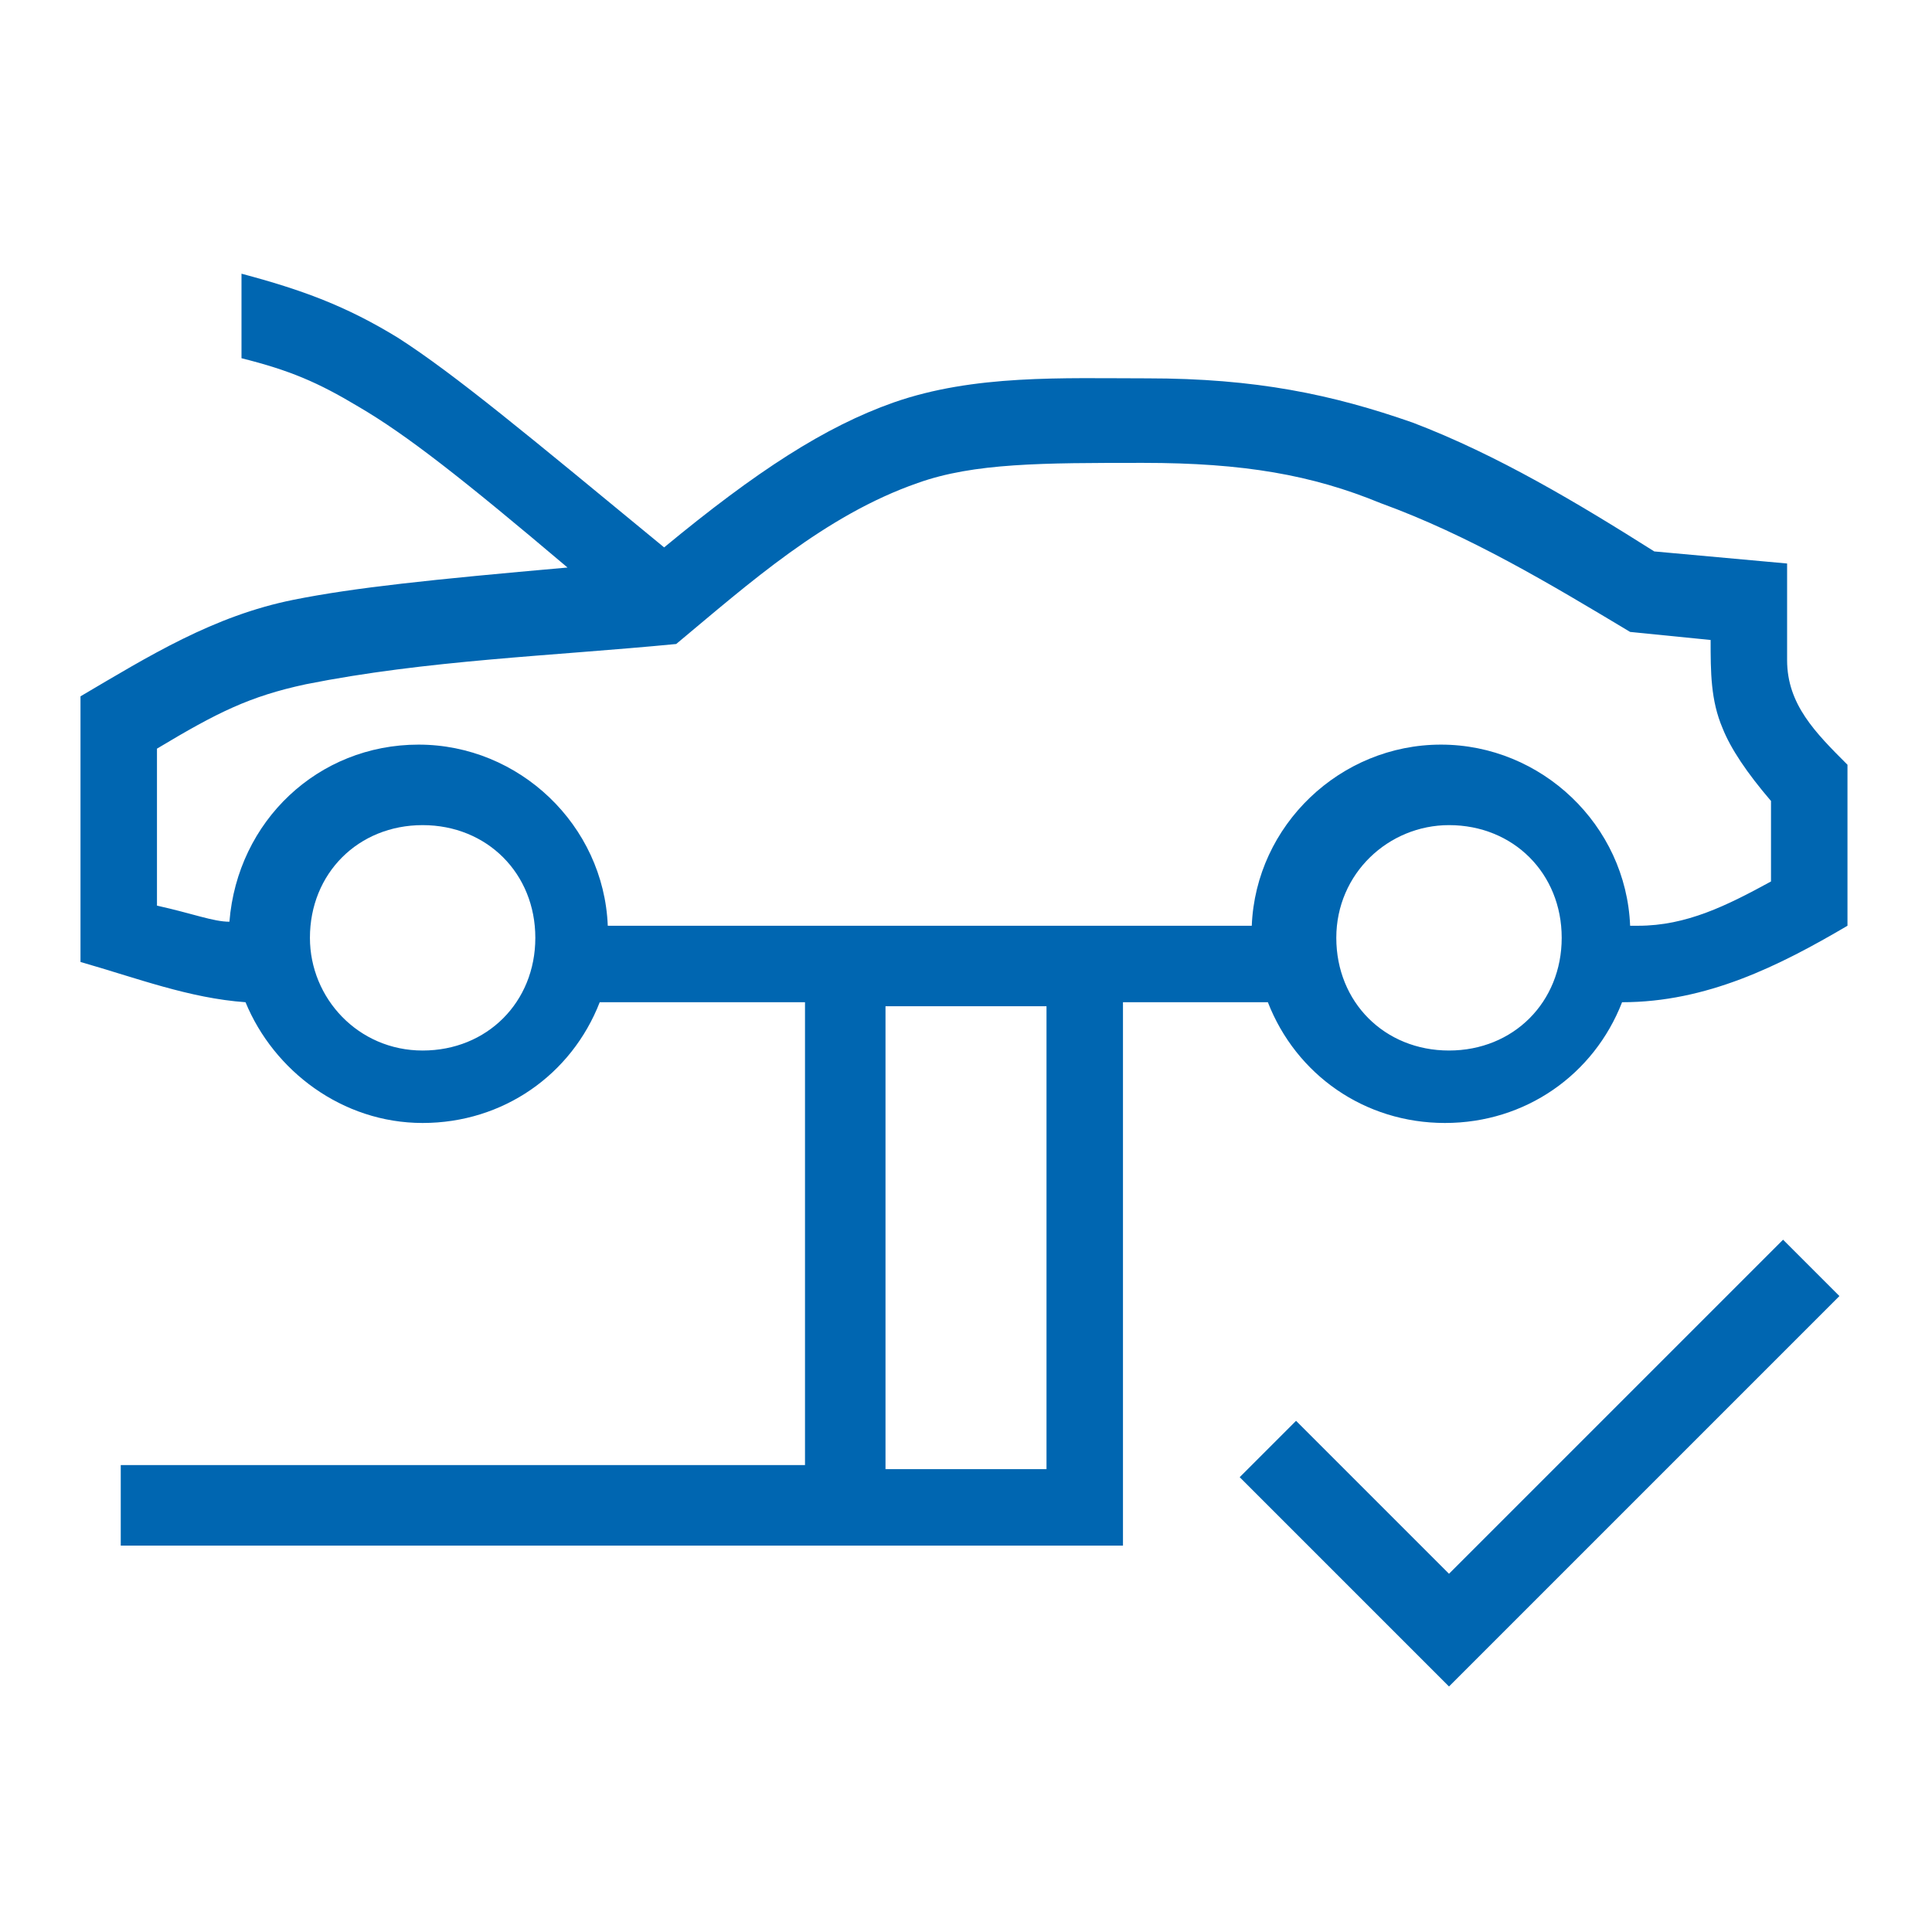 <?xml version="1.0" encoding="UTF-8"?>
<svg id="Ebene_1" xmlns="http://www.w3.org/2000/svg" version="1.1" viewBox="0 0 48 48">
  <!-- Generator: Adobe Illustrator 29.1.0, SVG Export Plug-In . SVG Version: 2.1.0 Build 142)  -->
  <defs>
    <style>
      .st0 {
        fill: #0066b1;
      }
    </style>
  </defs>
  <path class="st0" d="M6,8.9v-2.1c1.5.4,2.6.8,3.9,1.6,1.4.9,3.2,2.4,6.6,5.2,2.3-1.9,4-3,5.7-3.6,2-.7,4.2-.6,6.3-.6,2.7,0,4.6.4,6.6,1.1,2.1.8,4.1,2,6,3.2l3.3.3v2.4c0,1.1.7,1.8,1.5,2.6v4c-1.7,1-3.5,1.9-5.6,1.9-.7,1.8-2.4,3-4.4,3s-3.7-1.2-4.4-3h-3.6v13.5H3v-2h17v-11.5h-5.1c-.7,1.8-2.4,3-4.4,3s-3.7-1.3-4.4-3c-1.4-.1-2.7-.6-4.1-1v-6.6c1.7-1,3.3-2,5.3-2.4,1.5-.3,3.4-.5,6.8-.8-2.6-2.2-4-3.3-5.2-4-1-.6-1.7-.9-2.9-1.2ZM40.7,23c1.2,0,2.2-.5,3.3-1.1v-2c-.6-.7-1-1.3-1.2-1.8-.3-.7-.3-1.4-.3-2.2l-2-.2c-2-1.2-4-2.4-6.2-3.2-1.7-.7-3.4-1-5.9-1s-4.2,0-5.6.5c-2.3.8-4.2,2.5-6,4-3.1.3-6.2.4-9.2,1-1.4.3-2.2.7-3.7,1.6v3.9c.9.2,1.4.4,1.8.4.2-2.5,2.2-4.4,4.7-4.4s4.6,2,4.7,4.5h16c.1-2.5,2.2-4.5,4.7-4.5s4.6,2,4.7,4.5ZM26,25h-4v11.5h4v-11.5ZM7.7,23.3c0,1.5,1.2,2.8,2.8,2.8s2.8-1.2,2.8-2.8-1.2-2.8-2.8-2.8-2.8,1.2-2.8,2.8ZM36,20.5c-1.5,0-2.8,1.2-2.8,2.8s1.2,2.8,2.8,2.8,2.8-1.2,2.8-2.8-1.2-2.8-2.8-2.8Z"/>
  <path class="st0" d="M36,41.9l9.7-9.7-1.4-1.4-8.3,8.3-3.8-3.8-1.4,1.4,5.2,5.2Z"/>
</svg>